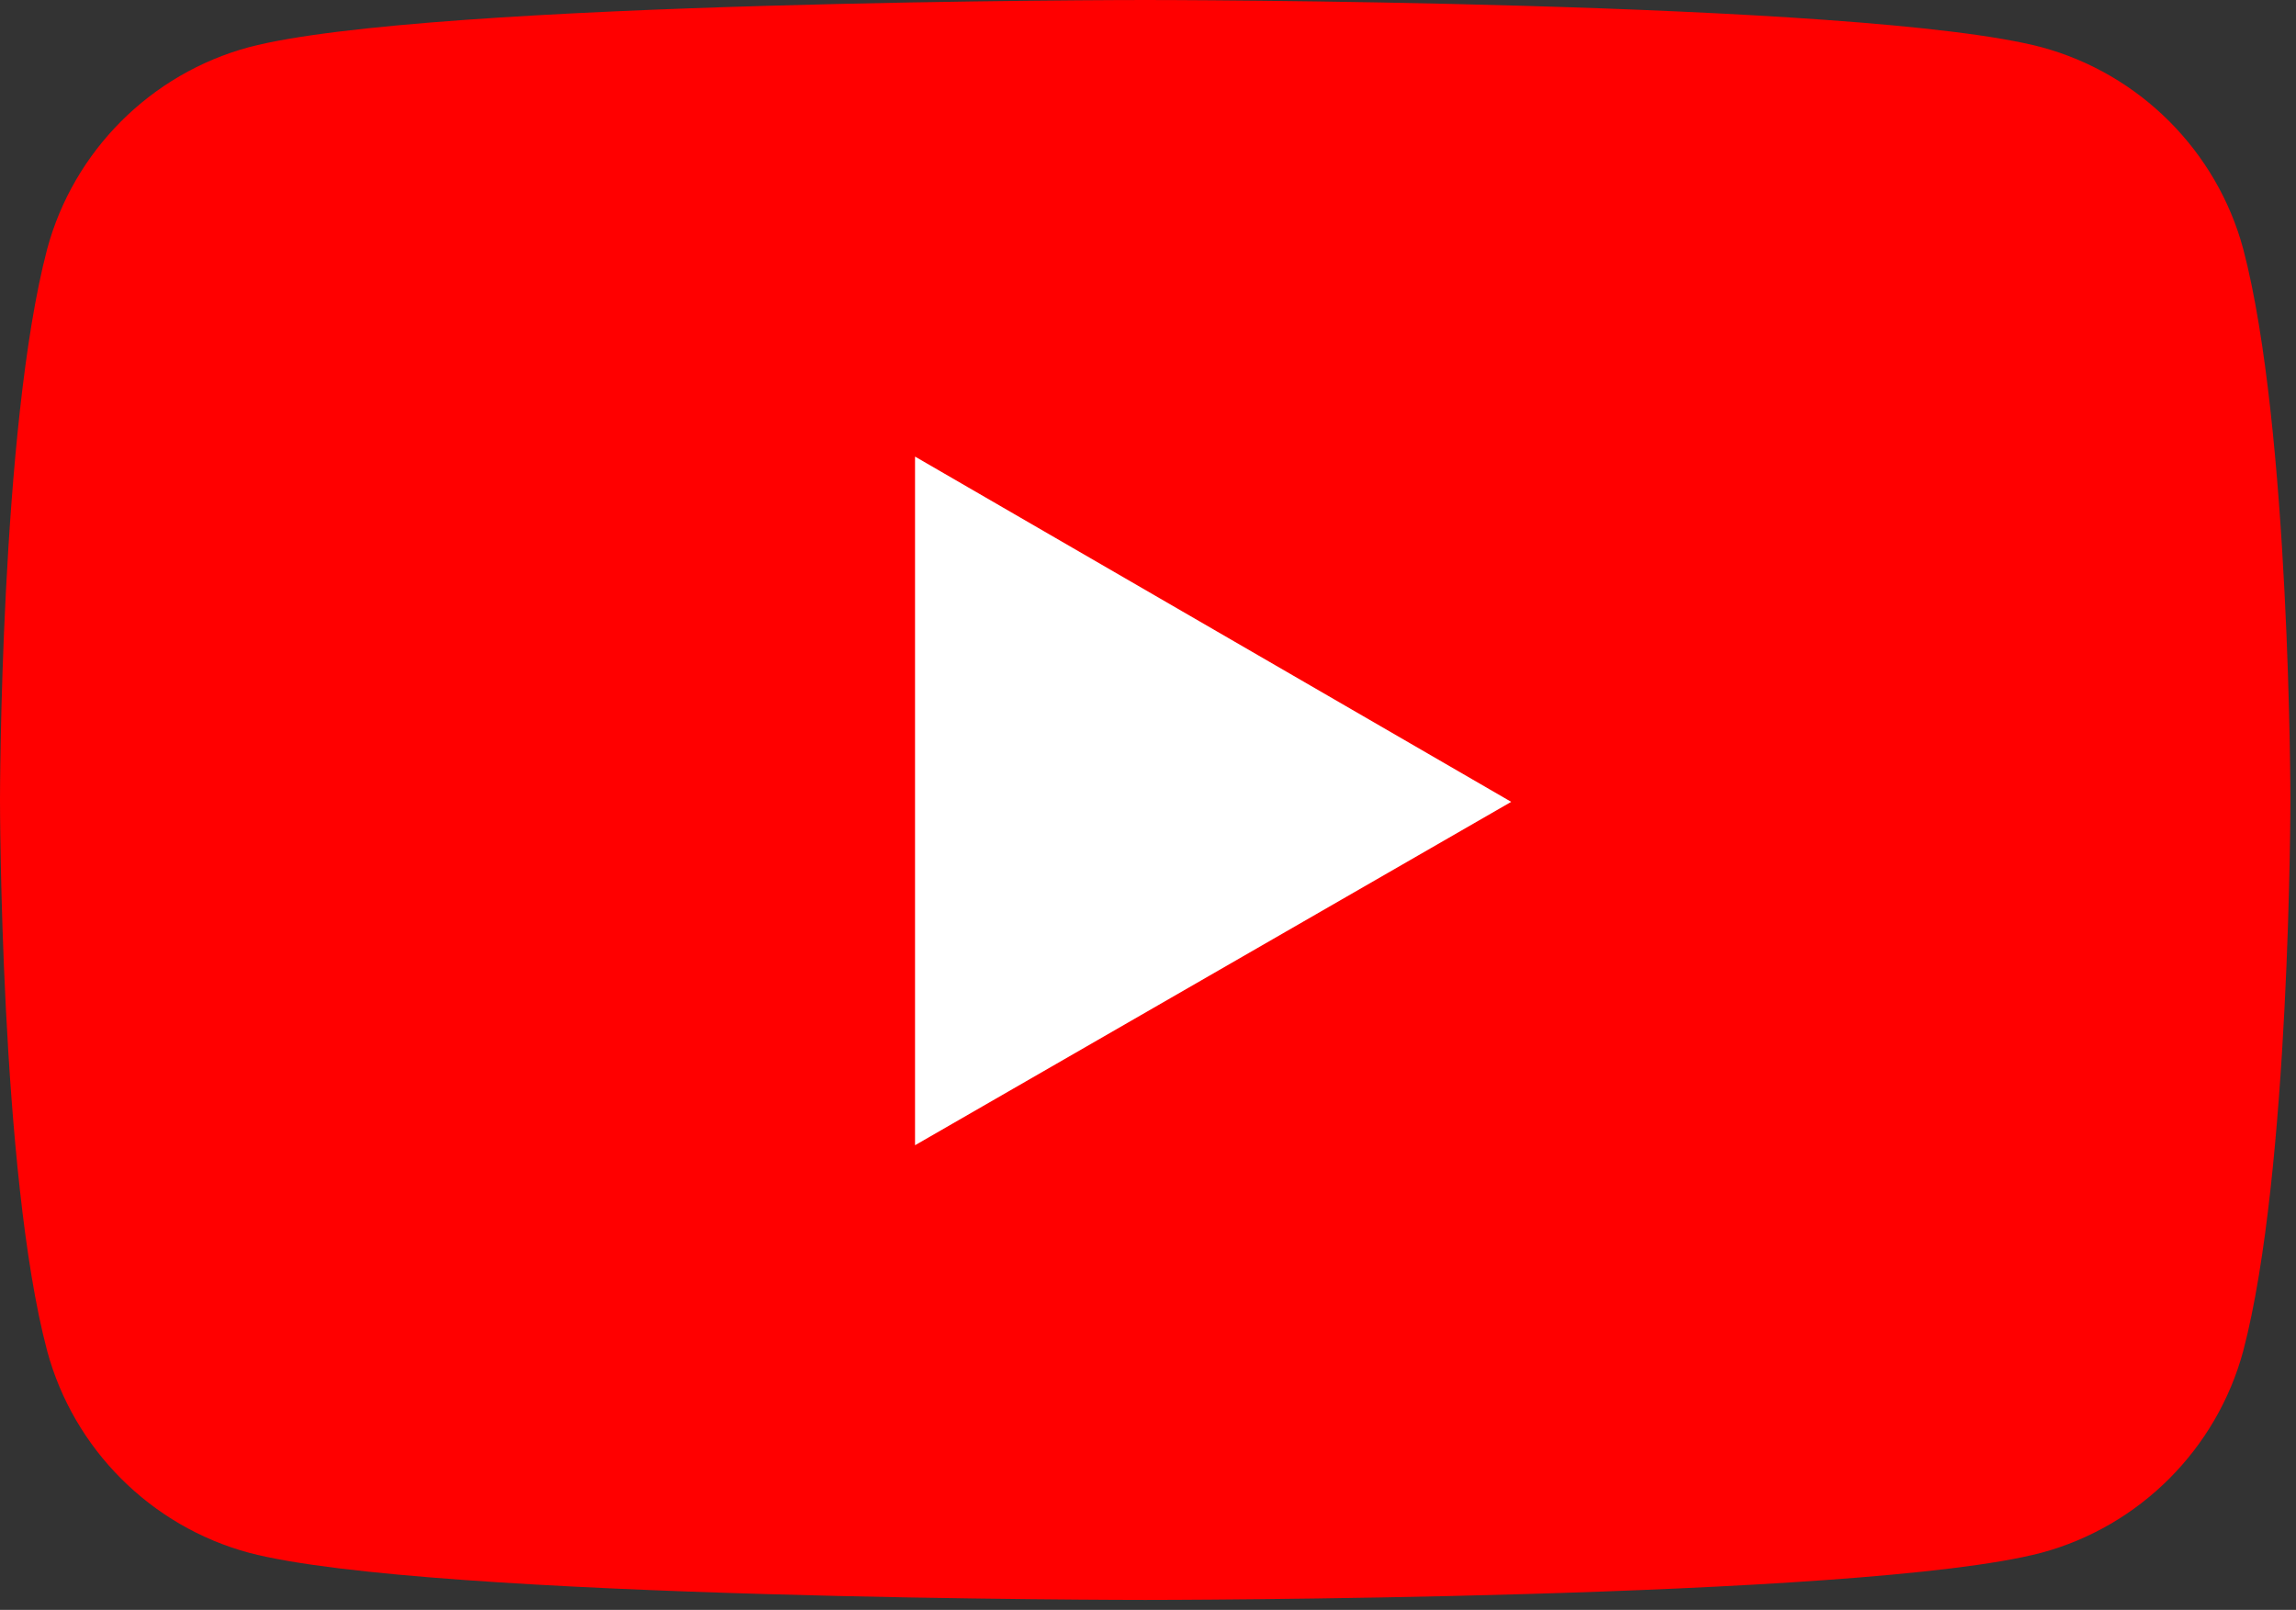 <svg width="174" height="122" viewBox="0 0 174 122" fill="none" xmlns="http://www.w3.org/2000/svg">
<rect x="0" y="0" width="174" height="122" fill="#333333" stroke="none"/>
<path d="M170.002 18.873C168 11.438 162.138 5.576 154.703 3.574C141.12 0 86.788 0 86.788 0C86.788 0 32.456 0 18.873 3.574C11.438 5.576 5.576 11.438 3.574 18.873C0 32.456 0 60.623 0 60.623C0 60.623 0 88.933 3.574 102.373C5.576 109.808 11.438 115.67 18.873 117.672C32.456 121.246 86.788 121.246 86.788 121.246C86.788 121.246 141.12 121.246 154.703 117.672C162.138 115.67 168 109.808 170.002 102.373C173.576 88.79 173.576 60.623 173.576 60.623C173.576 60.623 173.576 32.456 170.002 18.873Z" fill="#FF0000"/>
<path d="M114.526 60.766L69.345 34.601V86.788L114.526 60.766Z" fill="white"/>
</svg>

